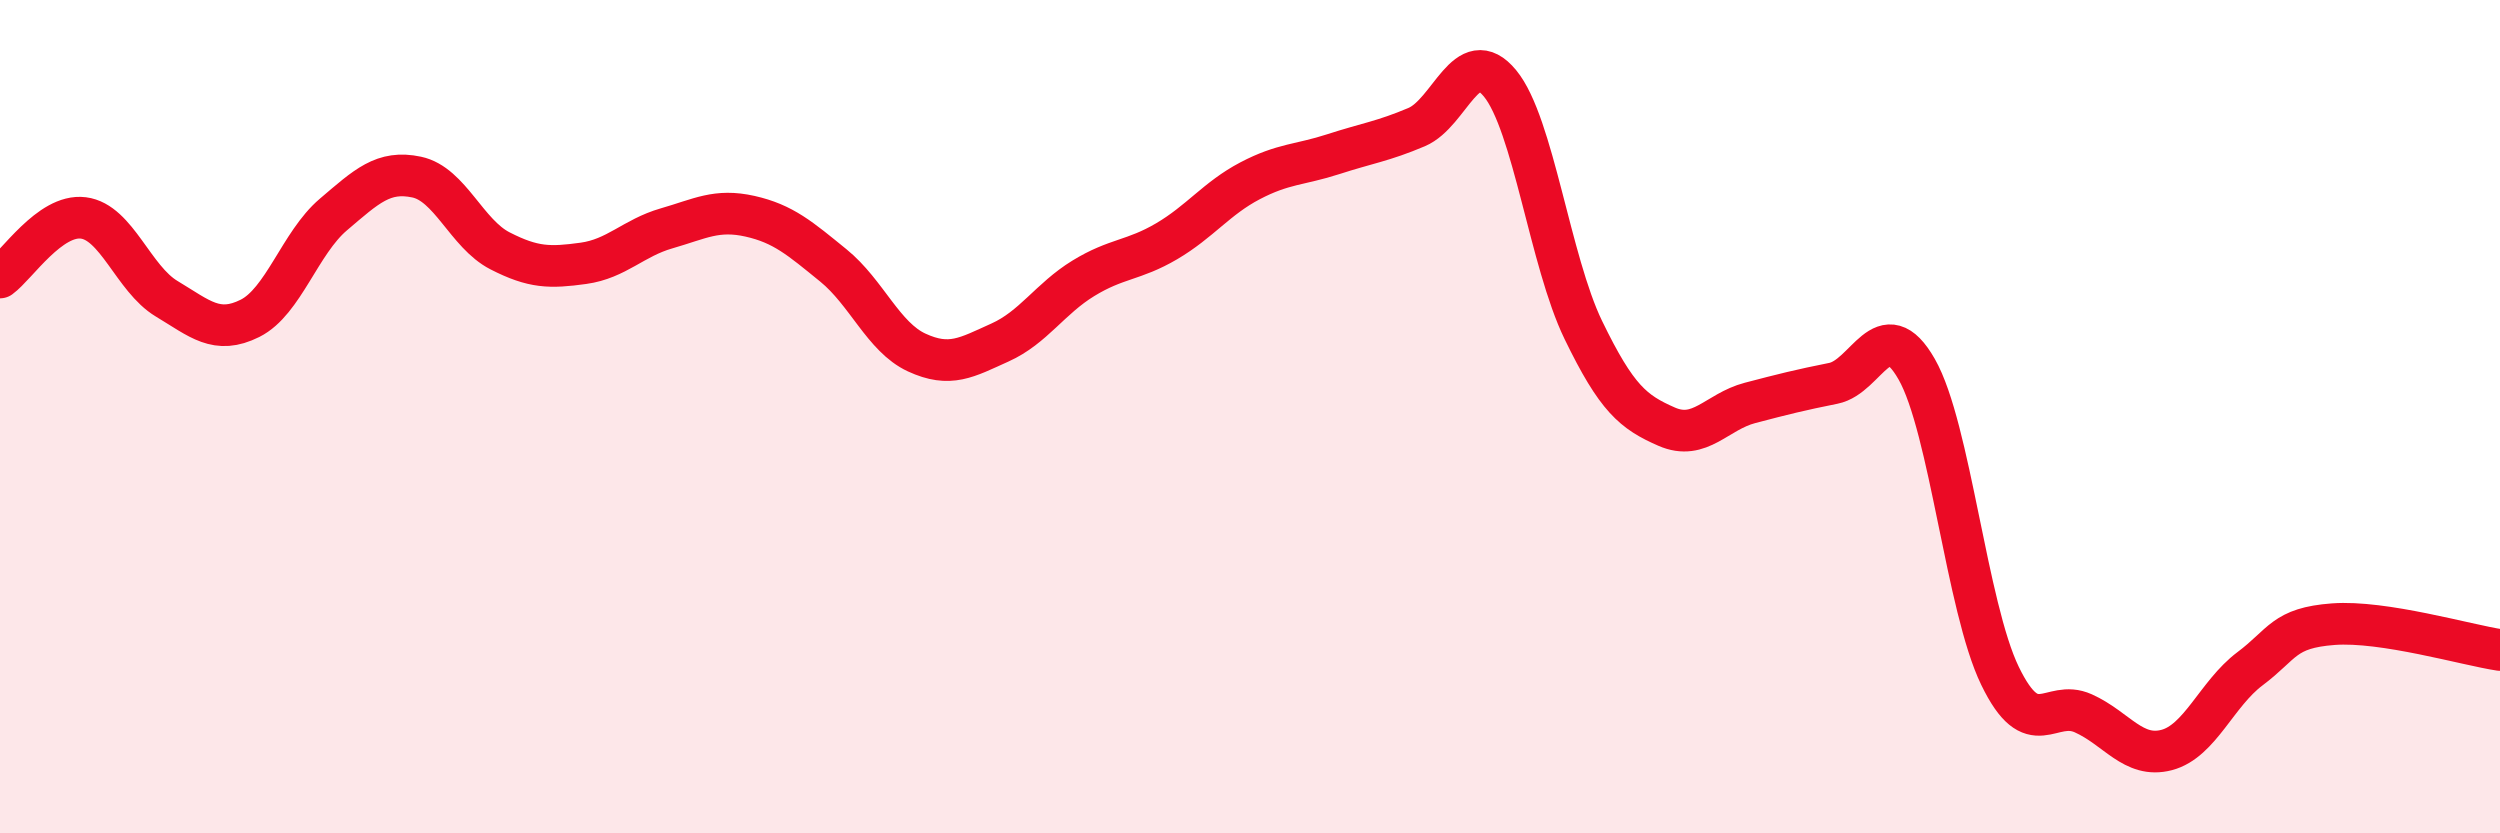 
    <svg width="60" height="20" viewBox="0 0 60 20" xmlns="http://www.w3.org/2000/svg">
      <path
        d="M 0,6.66 C 0.4,6.37 1.2,5.13 2,5.23 C 2.8,5.33 3.2,6.69 4,7.17 C 4.8,7.65 5.2,8.04 6,7.64 C 6.8,7.24 7.2,5.83 8,5.15 C 8.8,4.47 9.2,4.08 10,4.25 C 10.8,4.42 11.2,5.61 12,6.02 C 12.8,6.43 13.2,6.43 14,6.32 C 14.8,6.21 15.2,5.71 16,5.48 C 16.8,5.25 17.2,5.01 18,5.19 C 18.8,5.37 19.2,5.72 20,6.37 C 20.8,7.02 21.2,8.09 22,8.46 C 22.8,8.83 23.2,8.58 24,8.22 C 24.8,7.86 25.2,7.17 26,6.68 C 26.8,6.19 27.2,6.26 28,5.79 C 28.8,5.32 29.2,4.76 30,4.34 C 30.8,3.92 31.2,3.96 32,3.7 C 32.8,3.44 33.2,3.39 34,3.05 C 34.8,2.71 35.2,1.03 36,2 C 36.8,2.97 37.2,6.27 38,7.92 C 38.8,9.57 39.2,9.89 40,10.24 C 40.8,10.59 41.2,9.88 42,9.67 C 42.8,9.46 43.2,9.36 44,9.2 C 44.8,9.04 45.2,7.46 46,8.86 C 46.8,10.26 47.2,14.57 48,16.22 C 48.8,17.87 49.2,16.76 50,17.12 C 50.8,17.48 51.2,18.21 52,18 C 52.8,17.79 53.2,16.65 54,16.05 C 54.8,15.45 54.8,15.07 56,14.98 C 57.2,14.89 59.2,15.48 60,15.6L60 20L0 20Z"
        fill="#EB0A25"
        opacity="0.1"
        stroke-linecap="round"
        stroke-linejoin="round"
      />
      <path
        d="M 0,6.66 C 0.4,6.37 1.2,5.13 2,5.23 C 2.8,5.33 3.2,6.69 4,7.17 C 4.8,7.65 5.2,8.04 6,7.64 C 6.8,7.24 7.2,5.83 8,5.15 C 8.8,4.47 9.2,4.08 10,4.25 C 10.8,4.42 11.2,5.61 12,6.02 C 12.8,6.43 13.2,6.43 14,6.32 C 14.8,6.21 15.2,5.71 16,5.48 C 16.8,5.25 17.2,5.01 18,5.19 C 18.8,5.37 19.2,5.72 20,6.37 C 20.8,7.02 21.2,8.09 22,8.46 C 22.8,8.83 23.2,8.58 24,8.22 C 24.8,7.86 25.2,7.17 26,6.68 C 26.8,6.19 27.2,6.26 28,5.79 C 28.8,5.32 29.2,4.76 30,4.34 C 30.8,3.92 31.2,3.96 32,3.7 C 32.8,3.44 33.2,3.39 34,3.05 C 34.8,2.71 35.2,1.03 36,2 C 36.8,2.97 37.2,6.27 38,7.92 C 38.8,9.57 39.2,9.89 40,10.24 C 40.8,10.59 41.2,9.88 42,9.67 C 42.8,9.46 43.2,9.36 44,9.2 C 44.8,9.04 45.2,7.46 46,8.86 C 46.8,10.26 47.2,14.57 48,16.22 C 48.8,17.87 49.2,16.76 50,17.12 C 50.8,17.48 51.2,18.21 52,18 C 52.8,17.79 53.2,16.65 54,16.05 C 54.8,15.45 54.8,15.07 56,14.98 C 57.2,14.89 59.2,15.48 60,15.6"
        stroke="#EB0A25"
        stroke-width="1"
        fill="none"
        stroke-linecap="round"
        stroke-linejoin="round"
      />
    </svg>
  